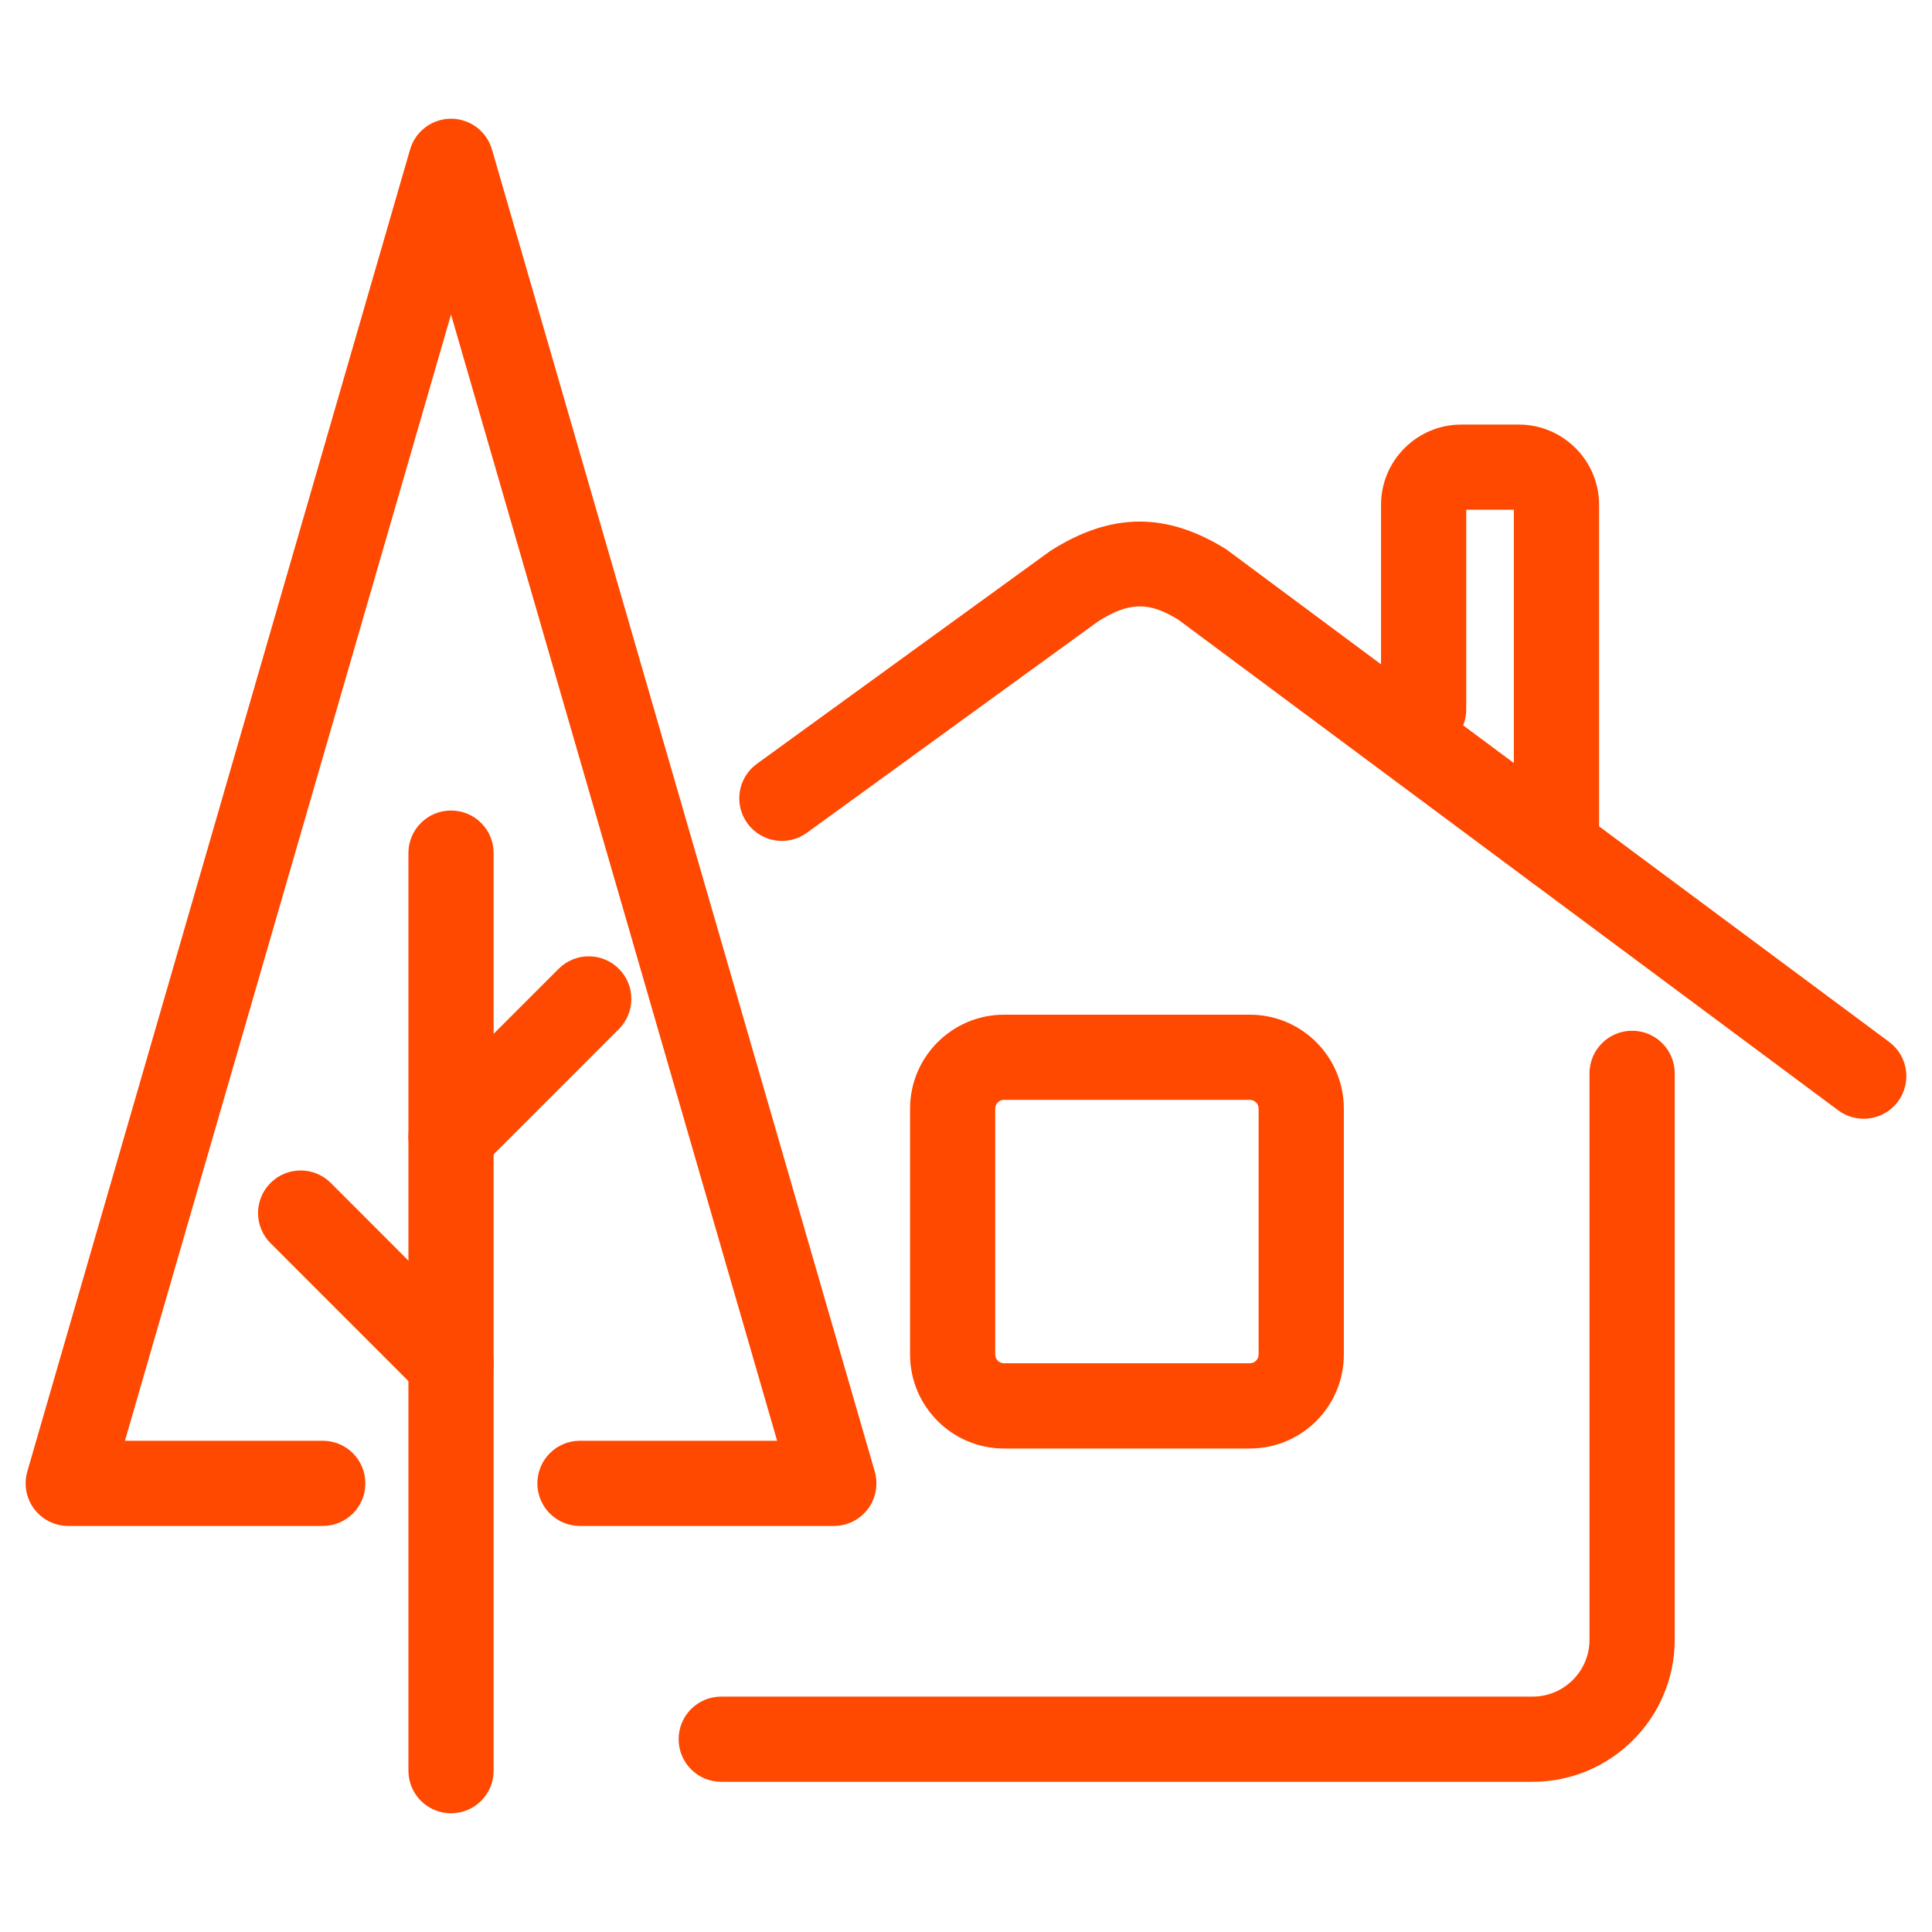 <?xml version="1.0" encoding="utf-8"?>
<!-- Generator: Adobe Illustrator 16.0.3, SVG Export Plug-In . SVG Version: 6.00 Build 0)  -->
<!DOCTYPE svg PUBLIC "-//W3C//DTD SVG 1.1//EN" "http://www.w3.org/Graphics/SVG/1.1/DTD/svg11.dtd">
<svg version="1.1" id="Layer_1" xmlns="http://www.w3.org/2000/svg" xmlns:xlink="http://www.w3.org/1999/xlink" x="0px" y="0px"
	 width="45.354px" height="45.354px" viewBox="0 0 45.354 45.354" enable-background="new 0 0 45.354 45.354" xml:space="preserve">
<g>
	<g>
		<path fill="#FF4800" d="M19.574,35.822h-5.959c-0.553,0-1-0.447-1-1s0.447-1,1-1h4.628L10.588,7.383L2.933,33.822h4.644
			c0.553,0,1,0.447,1,1s-0.447,1-1,1H1.602c-0.314,0-0.61-0.147-0.8-0.399c-0.188-0.251-0.248-0.577-0.161-0.879L9.627,3.509
			c0.124-0.428,0.516-0.722,0.961-0.722s0.837,0.294,0.961,0.722l8.986,31.035c0.087,0.302,0.027,0.628-0.161,0.879
			C20.185,35.675,19.889,35.822,19.574,35.822z"/>
	</g>
	<g>
		<path fill="#FF4800" d="M10.588,42.567c-0.553,0-1-0.447-1-1v-21.54c0-0.553,0.447-1,1-1s1,0.447,1,1v21.54
			C11.588,42.12,11.141,42.567,10.588,42.567z"/>
	</g>
	<g>
		<path fill="#FF4800" d="M10.588,27.684c-0.256,0-0.512-0.098-0.707-0.293c-0.391-0.391-0.391-1.023,0-1.414l3.233-3.234
			c0.391-0.391,1.023-0.391,1.414,0s0.391,1.023,0,1.414l-3.233,3.234C11.1,27.586,10.844,27.684,10.588,27.684z"/>
	</g>
	<g>
		<path fill="#FF4800" d="M10.588,33.008c-0.256,0-0.512-0.098-0.707-0.293l-3.53-3.531c-0.391-0.391-0.391-1.023,0-1.414
			s1.023-0.391,1.414,0l3.53,3.531c0.391,0.391,0.391,1.023,0,1.414C11.1,32.91,10.844,33.008,10.588,33.008z"/>
	</g>
	<g>
		<path fill="#FF4800" d="M43.75,26.263c-0.207,0-0.416-0.064-0.596-0.197L27.662,14.548c-0.68-0.422-1.153-0.426-1.882,0.038
			l-6.839,4.964c-0.446,0.325-1.071,0.224-1.396-0.223c-0.324-0.446-0.225-1.072,0.223-1.396l6.89-4.999
			c1.43-0.911,2.728-0.911,4.131-0.035l15.56,11.563c0.443,0.33,0.535,0.956,0.206,1.399C44.357,26.123,44.056,26.263,43.75,26.263z
			"/>
	</g>
	<g>
		<path fill="#FF4800" d="M35.979,41.828H16.931c-0.553,0-1-0.447-1-1s0.447-1,1-1h19.049c0.735,0,1.334-0.598,1.334-1.333V25.197
			c0-0.553,0.447-1,1-1s1,0.447,1,1v13.298C39.313,40.333,37.817,41.828,35.979,41.828z"/>
	</g>
	<g>
		<path fill="#FF4800" d="M36.538,20.9c-0.553,0-1-0.447-1-1v-7.934H34.42v4.69c0,0.553-0.447,1-1,1s-1-0.447-1-1V11.85
			c0-1.038,0.845-1.883,1.884-1.883h1.35c1.039,0,1.885,0.845,1.885,1.883V19.9C37.538,20.453,37.091,20.9,36.538,20.9z"/>
	</g>
	<g>
		<path fill="#FF4800" d="M29.342,34.004h-5.773c-1.216,0-2.205-0.989-2.205-2.205v-5.774c0-1.216,0.989-2.205,2.205-2.205h5.773
			c1.216,0,2.205,0.989,2.205,2.205v5.774C31.547,33.015,30.558,34.004,29.342,34.004z M23.568,25.819
			c-0.113,0-0.205,0.092-0.205,0.205v5.774c0,0.113,0.092,0.205,0.205,0.205h5.773c0.113,0,0.205-0.092,0.205-0.205v-5.774
			c0-0.113-0.092-0.205-0.205-0.205H23.568z"/>
	</g>
</g>
</svg>
